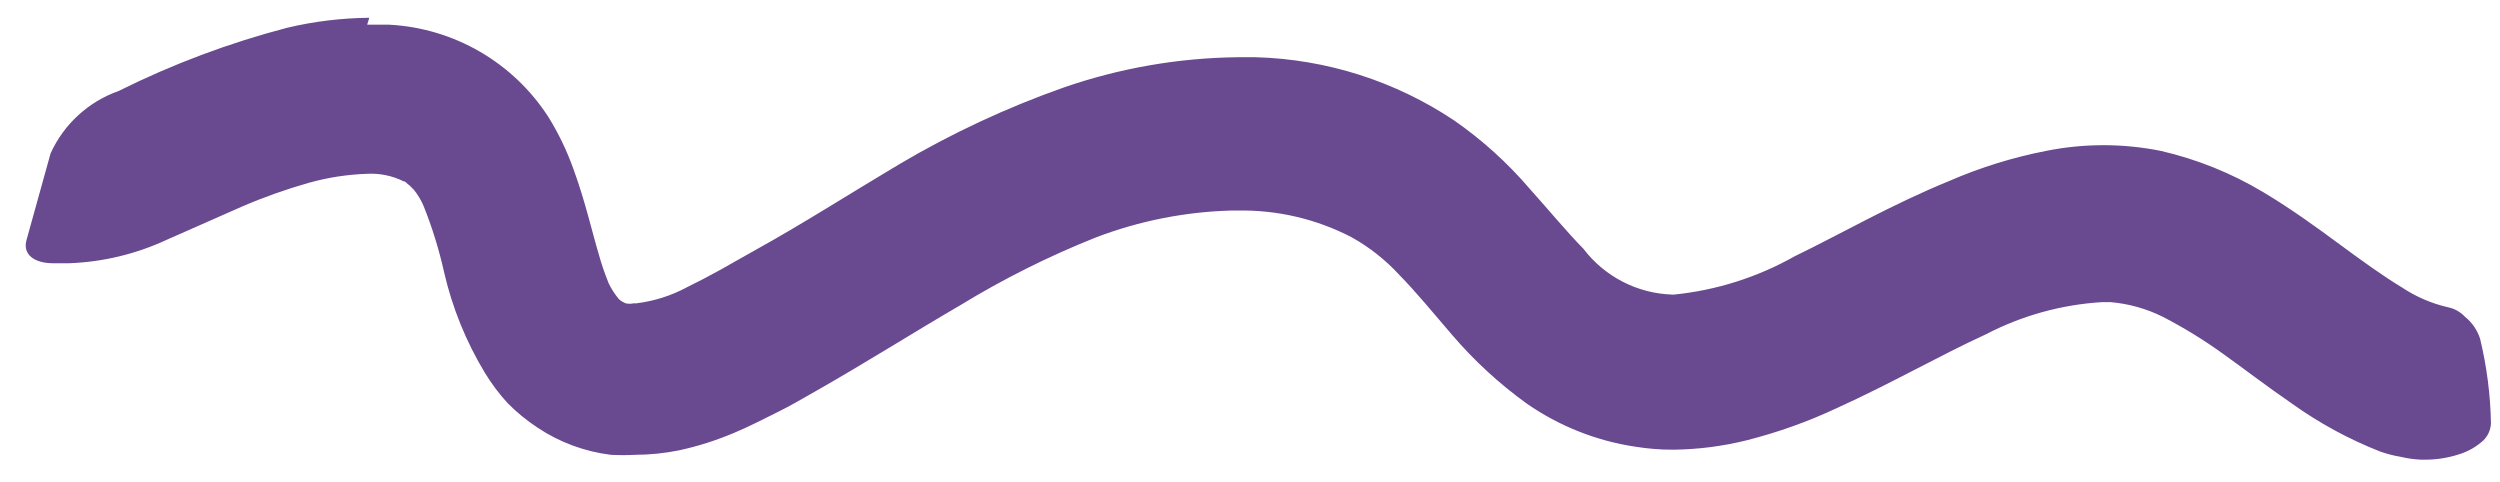 <?xml version="1.0" encoding="UTF-8"?>
<svg width="83px" height="16px" viewBox="0 0 83 16" version="1.1" xmlns="http://www.w3.org/2000/svg" xmlns:xlink="http://www.w3.org/1999/xlink">
    <!-- Generator: Sketch 55.2 (78181) - https://sketchapp.com -->
    <title>azpimarra-2</title>
    <desc>Created with Sketch.</desc>
    <g id="Page-1" stroke="none" stroke-width="1" fill="none" fill-rule="evenodd">
        <path d="M12.26,0.59 C11.344,0.599 10.432,0.709 9.54,0.92 C7.606,1.425 5.729,2.129 3.94,3.02 C2.937,3.375 2.121,4.122 1.68,5.09 L0.88,7.97 C0.75,8.43 1.11,8.74 1.77,8.74 L2.29,8.74 C3.422,8.699 4.534,8.43 5.56,7.95 L8.03,6.86 C8.752,6.548 9.494,6.285 10.25,6.07 C10.882,5.893 11.534,5.792 12.19,5.77 L12.19,5.77 C12.608,5.748 13.025,5.834 13.4,6.02 C13.48,6.02 13.51,6.11 13.58,6.14 L13.74,6.3 C13.87,6.461 13.978,6.64 14.06,6.83 C14.345,7.541 14.573,8.273 14.74,9.02 C15.011,10.205 15.47,11.34 16.1,12.38 C16.317,12.737 16.568,13.072 16.85,13.38 C17.153,13.688 17.488,13.963 17.85,14.2 C18.579,14.685 19.411,14.993 20.28,15.1 C20.55,15.114 20.82,15.114 21.09,15.1 C21.58,15.098 22.069,15.048 22.55,14.95 C23.166,14.816 23.769,14.625 24.35,14.38 C24.88,14.16 25.35,13.91 25.82,13.68 C26.29,13.45 26.68,13.21 27.11,12.97 C28.78,12.02 30.34,11.03 31.87,10.14 C33.31,9.26 34.822,8.504 36.39,7.88 C37.826,7.333 39.344,7.032 40.88,6.99 L41.08,6.99 C42.401,6.964 43.708,7.27 44.88,7.88 C45.47,8.21 46.003,8.632 46.46,9.13 C47,9.68 47.56,10.36 48.22,11.13 C48.95,11.982 49.779,12.744 50.69,13.4 C51.764,14.146 52.996,14.636 54.29,14.83 C54.707,14.897 55.128,14.931 55.55,14.93 C56.369,14.921 57.185,14.817 57.98,14.62 C59.012,14.36 60.017,14.002 60.98,13.55 C62.81,12.72 64.4,11.8 65.93,11.1 C67.13,10.475 68.449,10.11 69.8,10.03 L70.06,10.03 C70.669,10.081 71.263,10.247 71.81,10.52 C72.506,10.88 73.175,11.291 73.81,11.75 C74.51,12.25 75.25,12.82 76.08,13.39 C76.99,14.043 77.977,14.581 79.02,14.99 C79.247,15.071 79.482,15.131 79.72,15.17 C79.93,15.22 80.144,15.25 80.36,15.26 L80.41,15.26 C80.831,15.272 81.25,15.211 81.65,15.08 C81.947,14.987 82.22,14.83 82.45,14.62 C82.6,14.471 82.689,14.271 82.7,14.06 C82.683,13.113 82.562,12.171 82.34,11.25 C82.249,10.962 82.075,10.708 81.84,10.52 C81.688,10.356 81.489,10.245 81.27,10.2 C80.724,10.075 80.206,9.851 79.74,9.54 C79.11,9.16 78.42,8.66 77.66,8.1 C76.9,7.54 76.09,6.95 75.14,6.38 C74.085,5.748 72.938,5.286 71.74,5.01 C70.483,4.757 69.187,4.757 67.93,5.01 C66.824,5.226 65.744,5.561 64.71,6.01 C62.76,6.81 61.13,7.76 59.58,8.51 C58.349,9.205 56.987,9.637 55.58,9.78 L55.51,9.78 C54.351,9.74 53.272,9.182 52.57,8.26 C52.03,7.71 51.46,7.02 50.78,6.26 C50.046,5.403 49.206,4.644 48.28,4 C46.328,2.695 44.047,1.967 41.7,1.9 L41.07,1.9 C39.115,1.924 37.178,2.262 35.33,2.9 C33.428,3.57 31.596,4.424 29.86,5.45 C28.18,6.45 26.62,7.45 25.08,8.3 L23.93,8.95 C23.55,9.16 23.15,9.37 22.82,9.53 C22.295,9.814 21.722,9.997 21.13,10.07 L21.04,10.07 C20.951,10.09 20.859,10.09 20.77,10.07 L20.65,10.01 C20.65,10.01 20.57,9.96 20.53,9.91 C20.404,9.756 20.297,9.589 20.21,9.41 C20.077,9.084 19.963,8.75 19.87,8.41 C19.64,7.64 19.43,6.68 19.03,5.59 C18.817,4.996 18.542,4.426 18.21,3.89 C17.045,2.079 15.081,0.937 12.93,0.82 L12.19,0.82" id="azpimarra-2" fill="#694990" fill-rule="nonzero"></path>
    </g>
</svg>